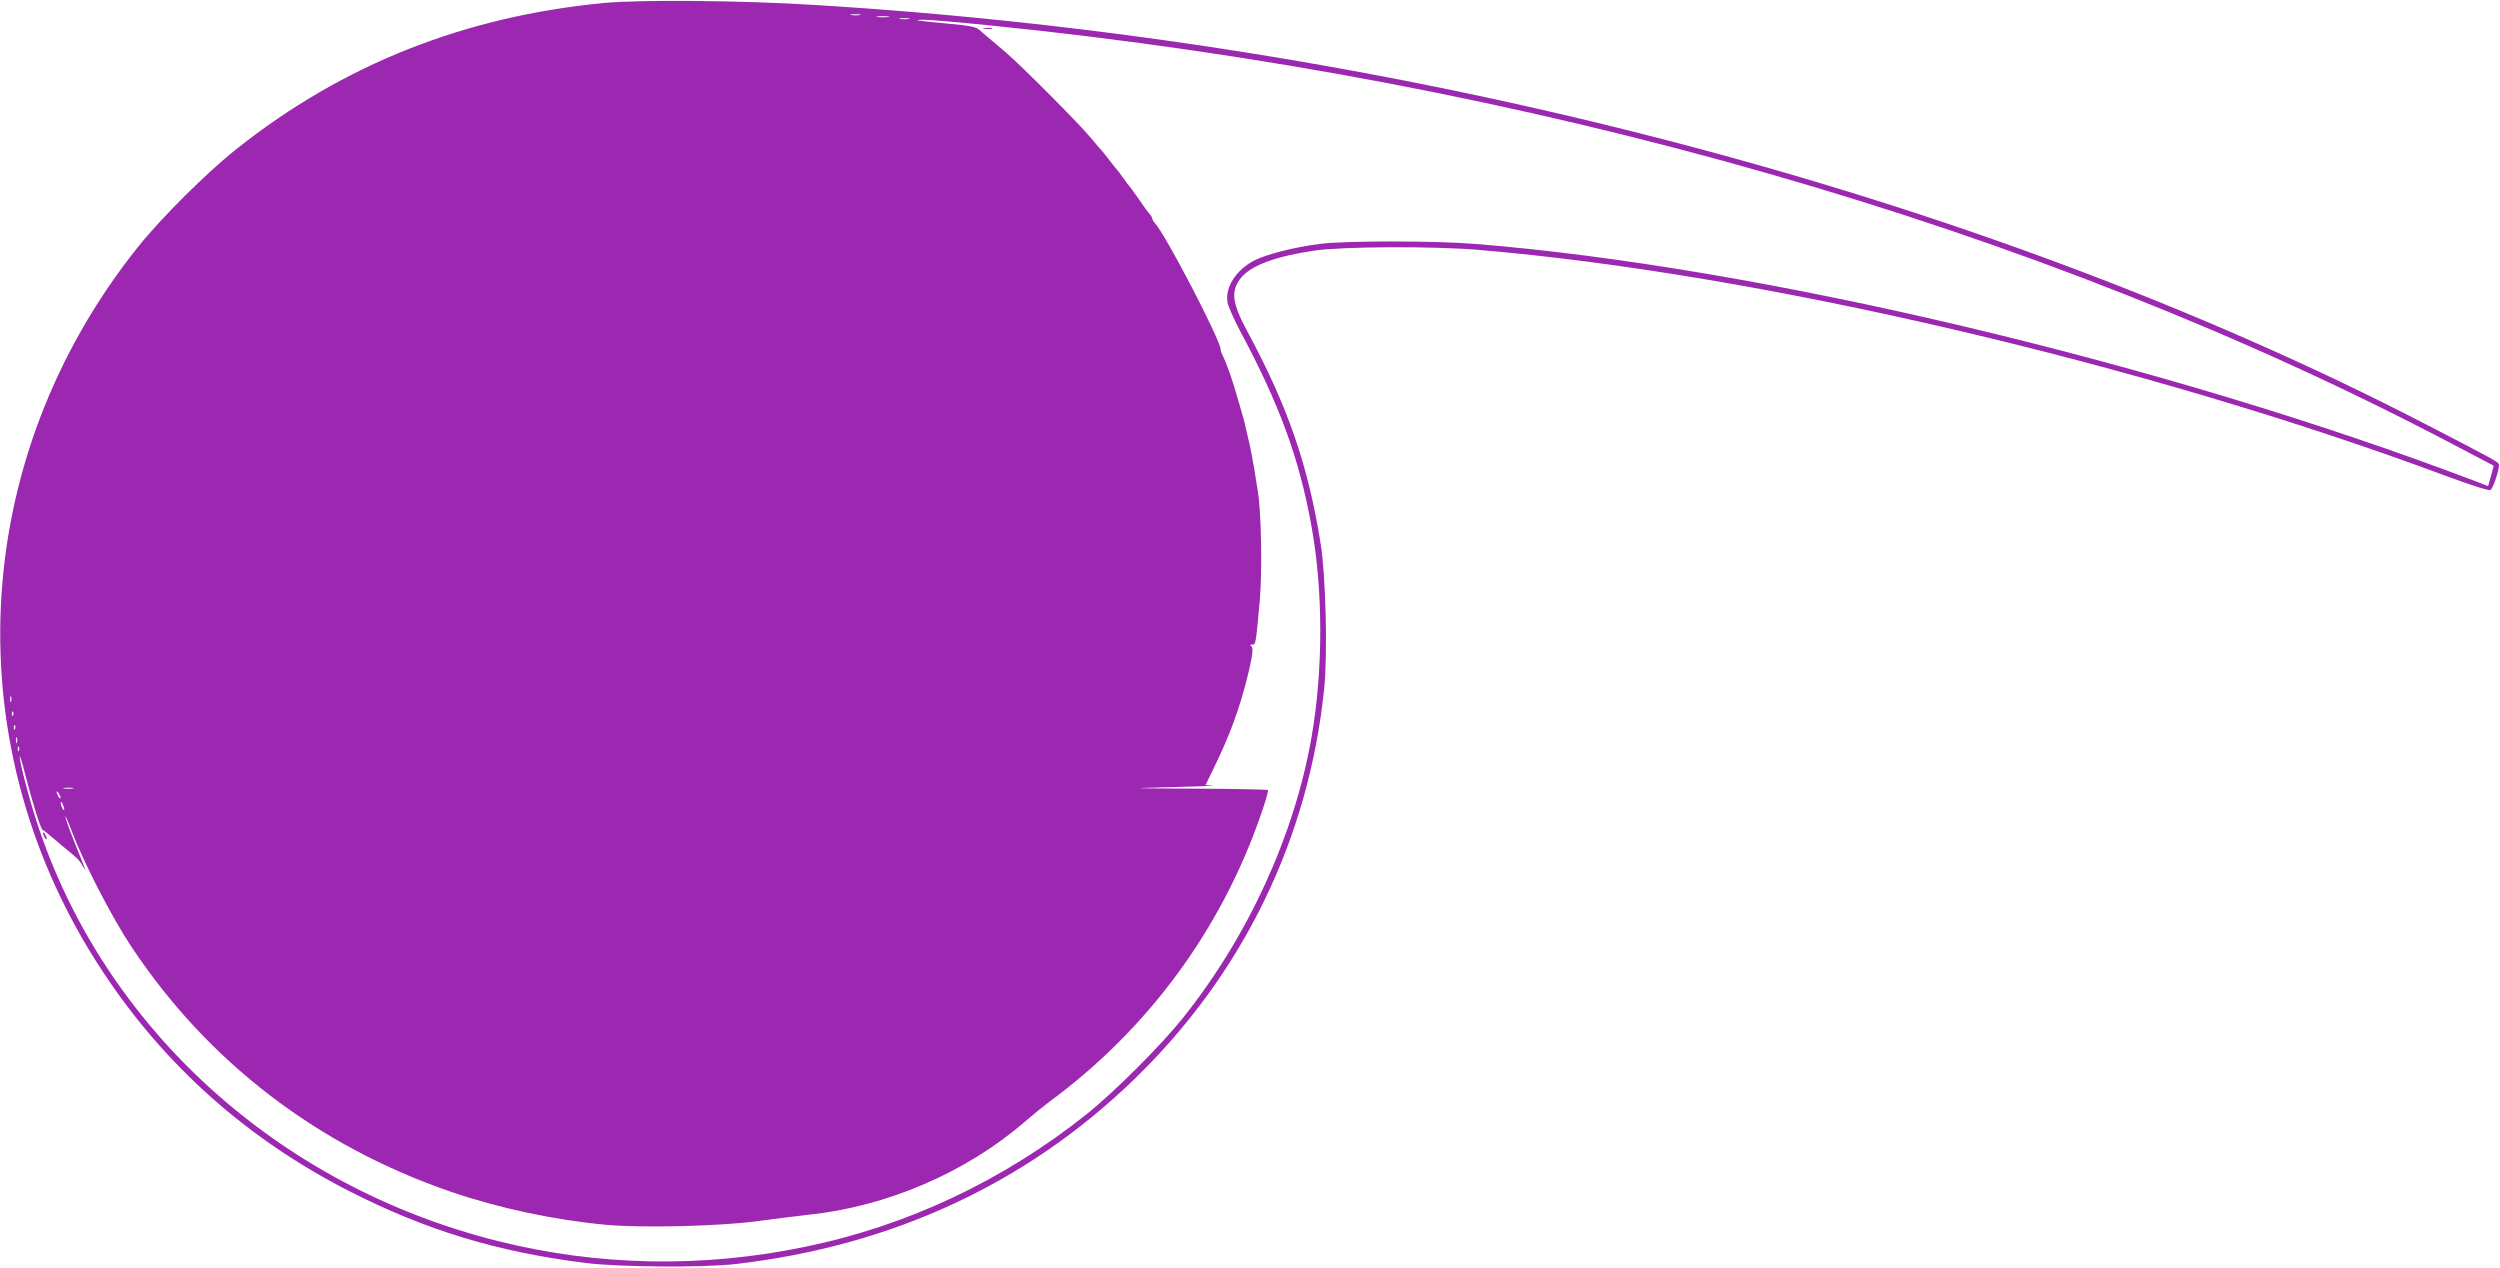 <?xml version="1.0" standalone="no"?>
<!DOCTYPE svg PUBLIC "-//W3C//DTD SVG 20010904//EN"
 "http://www.w3.org/TR/2001/REC-SVG-20010904/DTD/svg10.dtd">
<svg version="1.0" xmlns="http://www.w3.org/2000/svg"
 width="1280pt" height="649pt" viewBox="0 0 1280 649"
 preserveAspectRatio="xMidYMid meet">
<g transform="translate(0,649) scale(0.1,-0.1)"
fill="#9c27b0" stroke="none">
<path d="M3095 6475 c-715 -68 -1339 -315 -1883 -747 -154 -122 -386 -353
-506 -503 -872 -1092 -941 -2567 -173 -3720 316 -476 737 -849 1254 -1113 394
-201 756 -311 1208 -368 172 -22 604 -25 770 -6 799 92 1489 411 2039 943 560
541 898 1236 976 2005 18 176 8 581 -19 745 -64 399 -168 699 -375 1083 -79
146 -86 209 -30 276 53 62 177 108 374 137 142 21 608 23 835 4 1435 -120
3414 -582 4967 -1161 117 -43 212 -74 219 -69 15 9 49 116 43 133 -5 12 -34
28 -380 207 -2297 1187 -5285 1964 -8249 2144 -371 23 -886 27 -1070 10z
m1308 -62 c-13 -2 -33 -2 -45 0 -13 2 -3 4 22 4 25 0 35 -2 23 -4z m145 -10
c-16 -2 -40 -2 -55 0 -16 2 -3 4 27 4 30 0 43 -2 28 -4z m105 -10 c-13 -2 -33
-2 -45 0 -13 2 -3 4 22 4 25 0 35 -2 23 -4z m415 -33 c2757 -279 5367 -1026
7497 -2148 110 -58 201 -106 202 -106 1 -1 -5 -25 -13 -53 l-15 -52 -67 26
c-1593 606 -3662 1097 -5117 1214 -205 17 -673 17 -800 0 -129 -17 -268 -52
-332 -84 -94 -48 -152 -139 -138 -215 3 -20 32 -84 62 -142 204 -381 304 -653
367 -1000 61 -333 61 -738 1 -1085 -88 -503 -325 -1021 -661 -1440 -113 -141
-349 -376 -487 -487 -428 -341 -918 -573 -1442 -681 -527 -110 -1063 -100
-1577 29 -1128 283 -2021 1097 -2362 2152 -40 124 -86 302 -85 329 0 10 13
-31 28 -92 35 -137 81 -285 90 -285 3 0 17 -10 31 -23 14 -12 50 -42 80 -67
73 -60 74 -61 94 -95 21 -37 18 -28 -38 111 -25 62 -48 125 -51 140 -3 16 12
-18 34 -76 61 -160 205 -439 303 -586 391 -590 953 -1021 1637 -1256 246 -84
526 -144 794 -169 183 -17 591 -7 777 19 80 11 195 25 255 32 403 41 810 216
1110 475 39 34 97 81 129 105 502 369 878 880 1081 1467 24 67 40 125 37 128
-3 3 -168 6 -366 7 -359 2 -360 2 -121 8 132 3 224 7 203 8 l-36 2 38 78 c89
182 137 313 182 497 22 93 26 130 14 137 -7 5 -5 8 6 8 18 0 17 -1 38 225 13
141 8 458 -10 560 -5 33 -14 89 -20 125 -6 36 -16 85 -21 110 -27 117 -31 137
-39 160 -4 14 -13 45 -20 70 -28 100 -59 188 -81 232 -5 10 -9 22 -9 28 0 47
-284 592 -337 648 -7 7 -13 17 -13 22 0 5 -6 15 -12 22 -7 7 -33 42 -57 78
-25 36 -48 67 -51 70 -3 3 -17 21 -30 40 -13 19 -27 37 -30 40 -3 3 -21 25
-40 50 -19 25 -37 47 -40 50 -3 3 -30 34 -60 70 -68 80 -354 367 -435 436 -79
66 -105 89 -132 112 -18 15 -51 21 -160 31 -161 15 -184 18 -125 20 24 0 177
-12 340 -29z m-5011 -3462 c-3 -7 -5 -2 -5 12 0 14 2 19 5 13 2 -7 2 -19 0
-25z m10 -70 c-3 -8 -6 -5 -6 6 -1 11 2 17 5 13 3 -3 4 -12 1 -19z m10 -70
c-3 -8 -6 -5 -6 6 -1 11 2 17 5 13 3 -3 4 -12 1 -19z m10 -70 c-3 -7 -5 -2 -5
12 0 14 2 19 5 13 2 -7 2 -19 0 -25z m10 -40 c-3 -8 -6 -5 -6 6 -1 11 2 17 5
13 3 -3 4 -12 1 -19z m276 -195 c-13 -2 -33 -2 -45 0 -13 2 -3 4 22 4 25 0 35
-2 23 -4z m-63 -48 c0 -5 -5 -3 -10 5 -5 8 -10 20 -10 25 0 6 5 3 10 -5 5 -8
10 -19 10 -25z m19 -60 c0 -5 -4 -3 -9 5 -5 8 -9 22 -9 30 0 16 17 -16 18 -35z"/>
<path d="M5038 6343 c12 -2 30 -2 40 0 9 3 -1 5 -23 4 -22 0 -30 -2 -17 -4z"/>
<path d="M220 2225 c0 -5 5 -17 10 -25 5 -8 10 -10 10 -5 0 6 -5 17 -10 25 -5
8 -10 11 -10 5z"/>
</g>
</svg>
